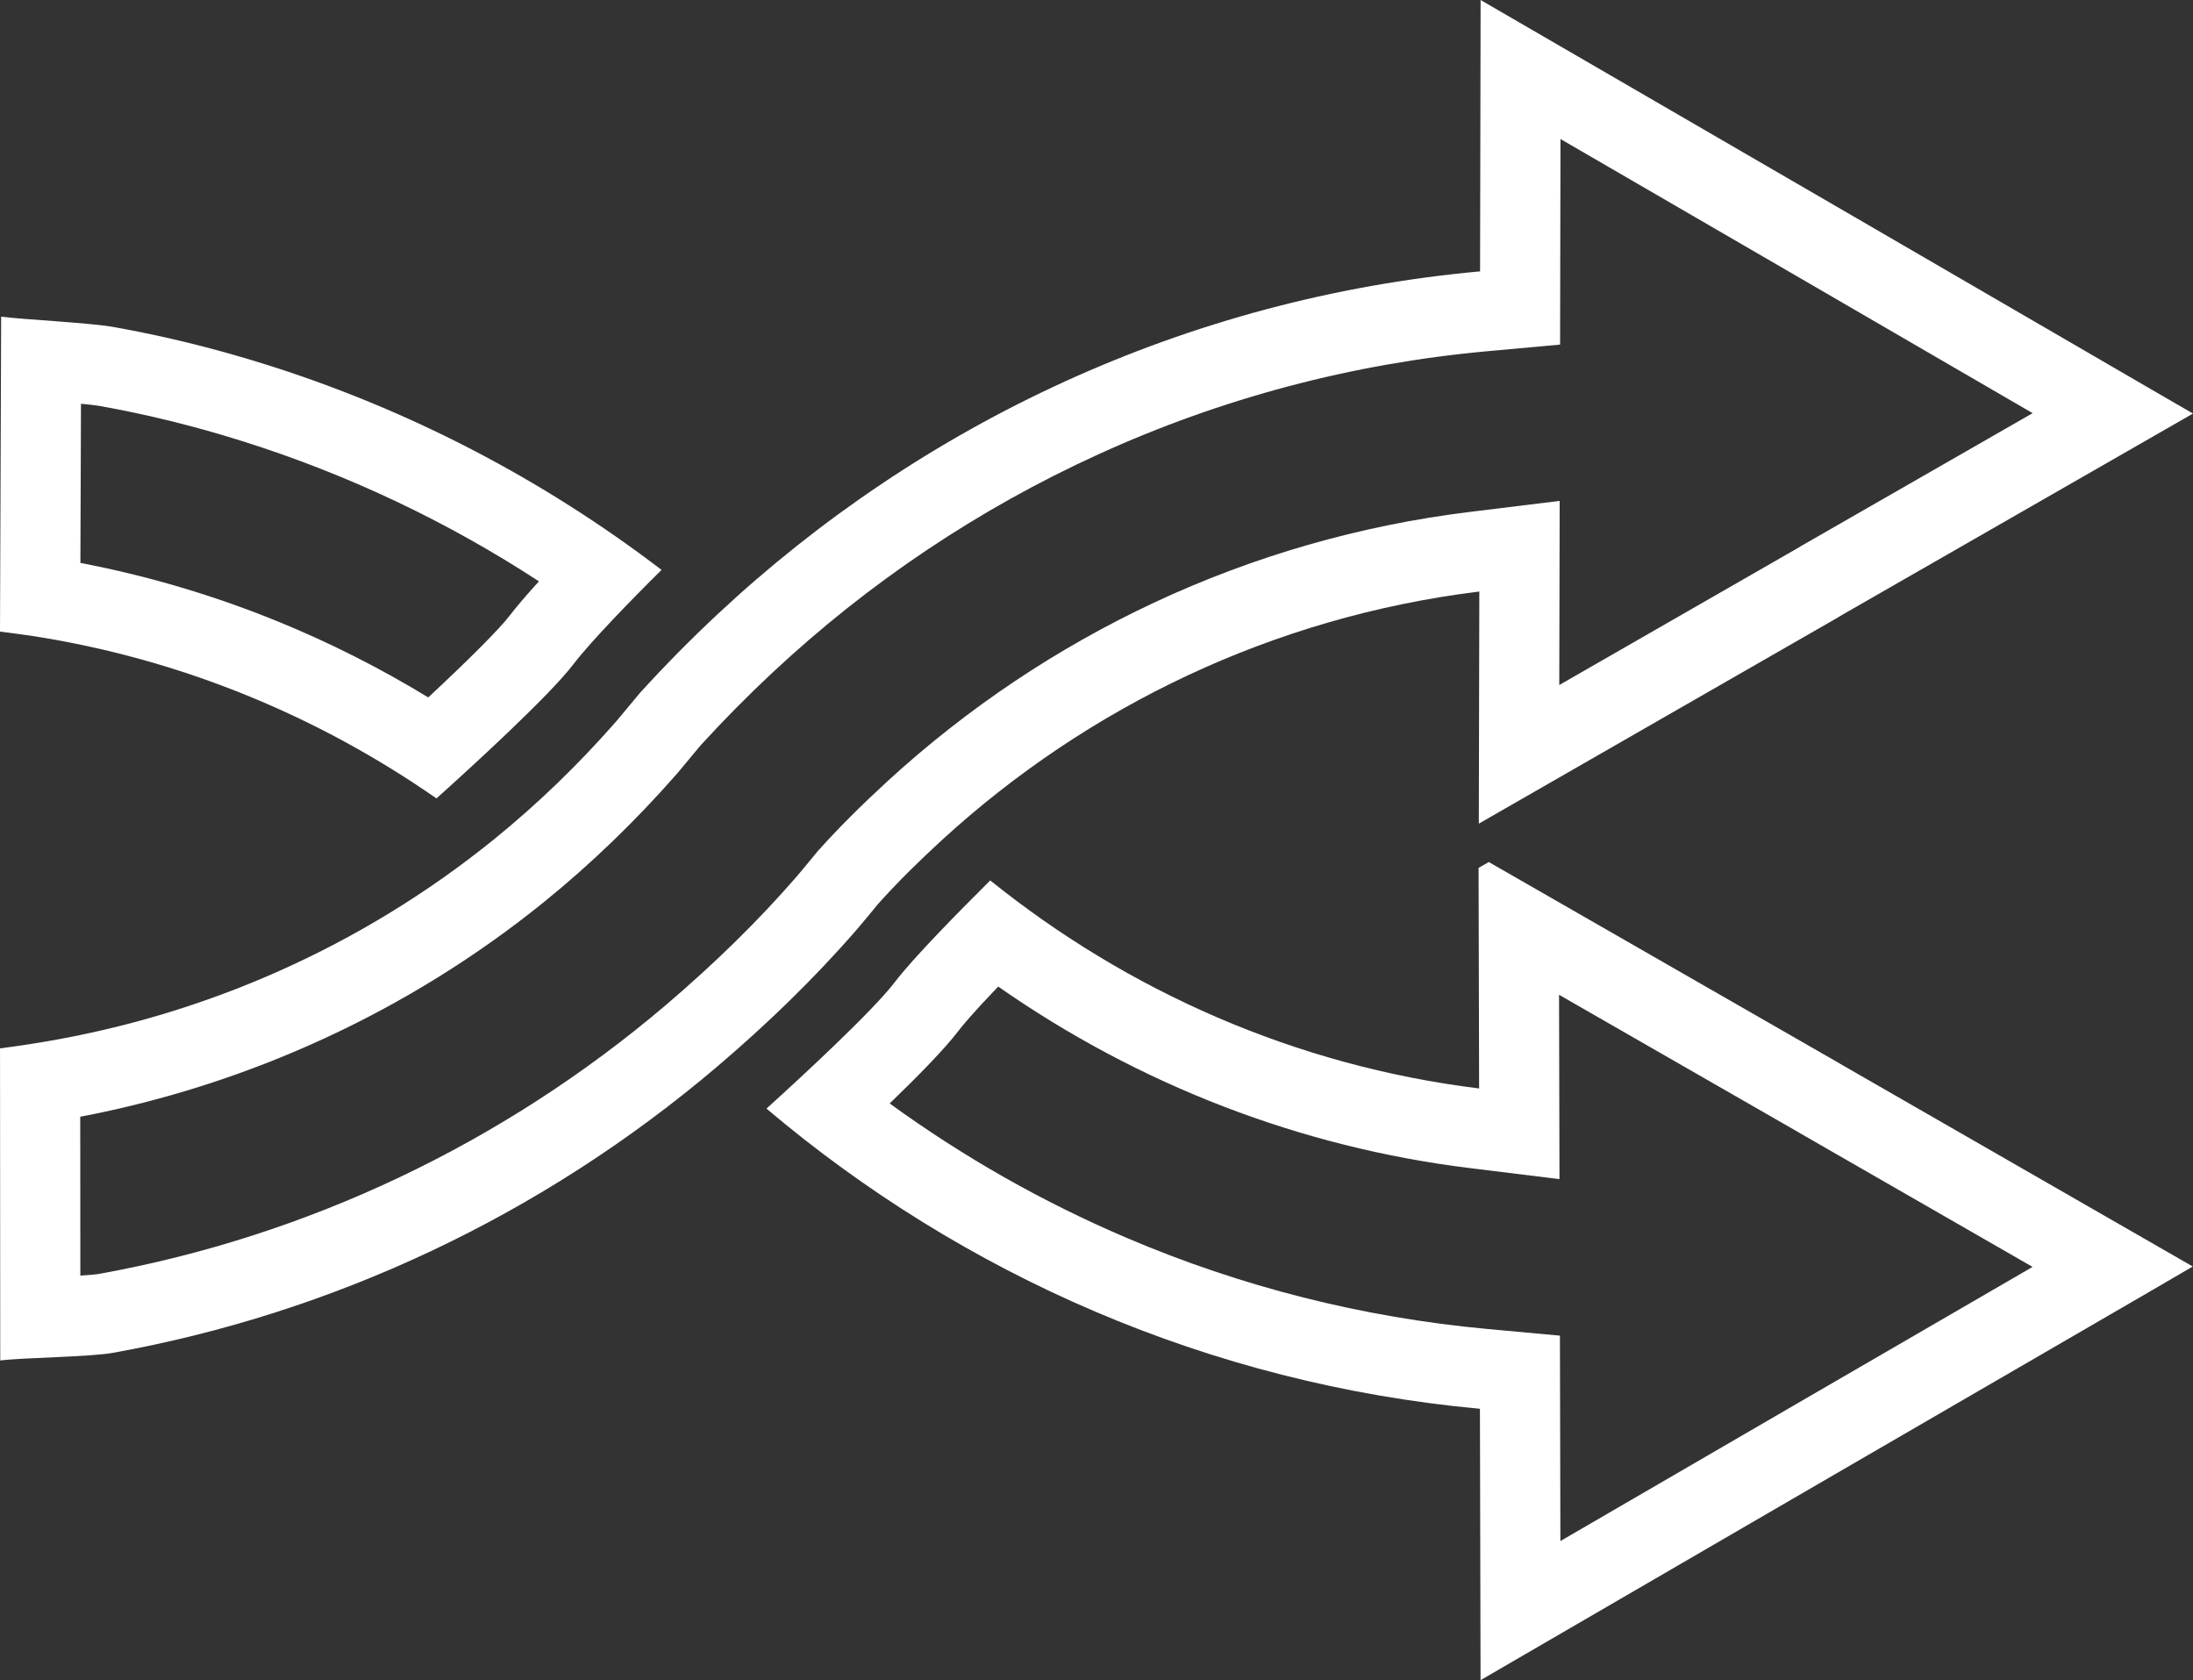 <svg xmlns="http://www.w3.org/2000/svg" width="82.078" height="62.878" viewBox="0 0 82.078 62.878"><rect x="0" y="0" width="82.078" height="62.878" fill="#333333" stroke="none"/><defs><style>.a{fill:none;stroke-linecap:round;stroke-miterlimit:10;}.b,.c{stroke:none;}.c{fill:#fff;}</style></defs><g transform="translate(-1079 -862)"><g transform="translate(514.714 12.468)"><g class="a"><path class="b" d="M646.364,865.009l-13.105,7.519-.262.156-13.363,7.672.019-8.687a36.3,36.3,0,0,0-20.113,9.3c-.828.761-1.632,1.546-2.382,2.382-.27.325-.539.66-.813.977a48.737,48.737,0,0,1-5.187,5.094,48.1,48.1,0,0,1-22.605,10.73c-.856.164-3.4.183-4.258.293l-.008-11.68c.543-.071,1.086-.149,1.633-.243a36.3,36.3,0,0,0,16.828-7.558,37.46,37.46,0,0,0,4.613-4.449c.3-.352.875-1.051.875-1.051.934-1.027,1.9-2.008,2.914-2.953a48.126,48.126,0,0,1,28.531-12.824l.02-10.156,13.336,7.738,11.789,6.848Z"/><path class="c" d="M 622.691 854.735 L 622.681 859.694 L 622.676 862.428 L 619.953 862.676 C 614.902 863.135 610.005 864.433 605.396 866.534 C 600.92 868.575 596.816 871.323 593.197 874.705 C 592.268 875.572 591.362 876.49 590.502 877.432 C 590.357 877.607 589.911 878.146 589.654 878.451 L 589.636 878.472 L 589.618 878.493 C 588.073 880.256 586.397 881.872 584.633 883.299 C 579.621 887.349 573.641 890.113 567.289 891.325 L 567.293 897.27 C 567.601 897.25 567.862 897.229 567.988 897.207 L 568.004 897.204 L 568.019 897.201 C 575.799 895.794 583.128 892.315 589.212 887.14 C 591.065 885.56 592.657 883.998 594.079 882.363 C 594.24 882.177 594.406 881.974 594.583 881.76 C 594.672 881.651 594.761 881.542 594.851 881.435 L 594.887 881.391 L 594.925 881.349 C 595.663 880.526 596.485 879.704 597.51 878.761 L 597.512 878.759 L 597.514 878.757 C 600.492 876.031 603.843 873.787 607.474 872.087 C 611.211 870.338 615.186 869.196 619.287 868.691 L 622.66 868.277 L 622.653 871.676 L 622.645 875.168 L 631.482 870.094 L 631.724 869.95 L 631.745 869.938 L 631.766 869.926 L 640.362 864.994 L 631.531 859.865 L 622.691 854.735 M 619.701 849.532 L 633.037 857.27 L 644.826 864.118 L 646.364 865.009 L 633.259 872.528 L 632.997 872.684 L 619.634 880.356 L 619.653 871.669 C 611.935 872.618 604.989 875.981 599.54 880.97 C 598.712 881.731 597.908 882.516 597.158 883.352 C 596.888 883.677 596.619 884.012 596.345 884.329 C 594.728 886.188 592.982 887.868 591.158 889.423 C 584.54 895.052 576.717 898.677 568.553 900.153 C 567.697 900.317 565.15 900.336 564.295 900.446 L 564.287 888.766 C 564.83 888.695 565.373 888.617 565.92 888.523 C 571.955 887.512 577.779 884.98 582.748 880.965 C 584.385 879.641 585.928 878.152 587.361 876.516 C 587.658 876.164 588.236 875.465 588.236 875.465 C 589.17 874.438 590.138 873.457 591.15 872.512 C 598.771 865.391 608.689 860.688 619.681 859.688 L 619.701 849.532 Z"/></g><g class="a"><path class="b" d="M633.254,889.4l-.262-.153-12.984-7.453-.383.219.02,8.254a36.223,36.223,0,0,1-18.3-7.785,51.925,51.925,0,0,0-3.567,3.8,56.635,56.635,0,0,1-4.808,4.739,48.111,48.111,0,0,0,26.7,11.234l.023,10.156,13.328-7.743,11.8-6.847,1.527-.891Z"/><path class="c" d="M 601.646 886.453 C 600.687 887.454 600.307 887.916 600.167 888.099 L 600.165 888.102 L 600.164 888.104 C 599.643 888.784 598.667 889.785 597.584 890.827 C 600.349 892.836 603.322 894.523 606.457 895.859 C 610.753 897.692 615.293 898.838 619.951 899.267 L 622.67 899.517 L 622.676 902.247 L 622.687 907.204 L 631.521 902.072 L 640.36 896.944 L 631.759 892 L 631.75 891.995 L 631.741 891.99 L 631.488 891.842 L 622.637 886.761 L 622.645 890.259 L 622.653 893.659 L 619.278 893.244 C 612.956 892.465 606.912 890.131 601.646 886.453 M 620.008 881.793 L 632.992 889.246 L 633.254 889.399 L 646.355 896.929 L 644.828 897.82 L 633.027 904.667 L 619.699 912.41 L 619.676 902.254 C 609.539 901.321 600.324 897.238 592.973 891.02 C 594.281 889.836 596.938 887.383 597.781 886.281 C 598.492 885.348 600.266 883.555 601.348 882.481 C 606.489 886.617 612.758 889.418 619.645 890.266 L 619.625 882.012 L 620.008 881.793 Z"/></g><g class="a"><path class="b" d="M580.622,879.411a36.18,36.18,0,0,0-14.707-6.012c-.535-.09-1.086-.16-1.629-.231l.043-11.785c.855.11,3.359.231,4.207.387a45.522,45.522,0,0,1,5.734,1.414,48.186,48.186,0,0,1,14.777,7.676,45.768,45.768,0,0,0-3.3,3.531,59.292,59.292,0,0,1-5.125,5.02Z"/><path class="c" d="M 580.314 875.632 C 581.808 874.242 582.988 873.062 583.357 872.576 L 583.361 872.571 L 583.364 872.567 C 583.648 872.197 584.037 871.749 584.457 871.288 C 581.011 869.04 577.294 867.281 573.367 866.045 C 571.586 865.483 569.784 865.039 568.011 864.724 L 568.002 864.722 L 567.993 864.721 C 567.865 864.697 567.615 864.67 567.317 864.642 L 567.295 870.599 C 569.816 871.08 572.296 871.815 574.68 872.787 C 576.622 873.579 578.509 874.532 580.314 875.632 M 580.622 879.411 L 580.621 879.411 C 580.621 879.411 580.621 879.411 580.621 879.411 C 580.622 879.411 580.622 879.411 580.622 879.411 Z M 580.621 879.411 C 576.149 876.301 571.133 874.27 565.915 873.399 C 565.38 873.309 564.829 873.239 564.286 873.168 L 564.329 861.383 C 565.184 861.493 567.688 861.614 568.536 861.77 C 570.473 862.114 572.387 862.59 574.27 863.184 C 579.52 864.837 584.524 867.407 589.047 870.86 C 587.953 871.938 586.407 873.528 585.746 874.391 C 584.832 875.594 581.763 878.39 580.621 879.411 Z"/></g></g></g></svg>